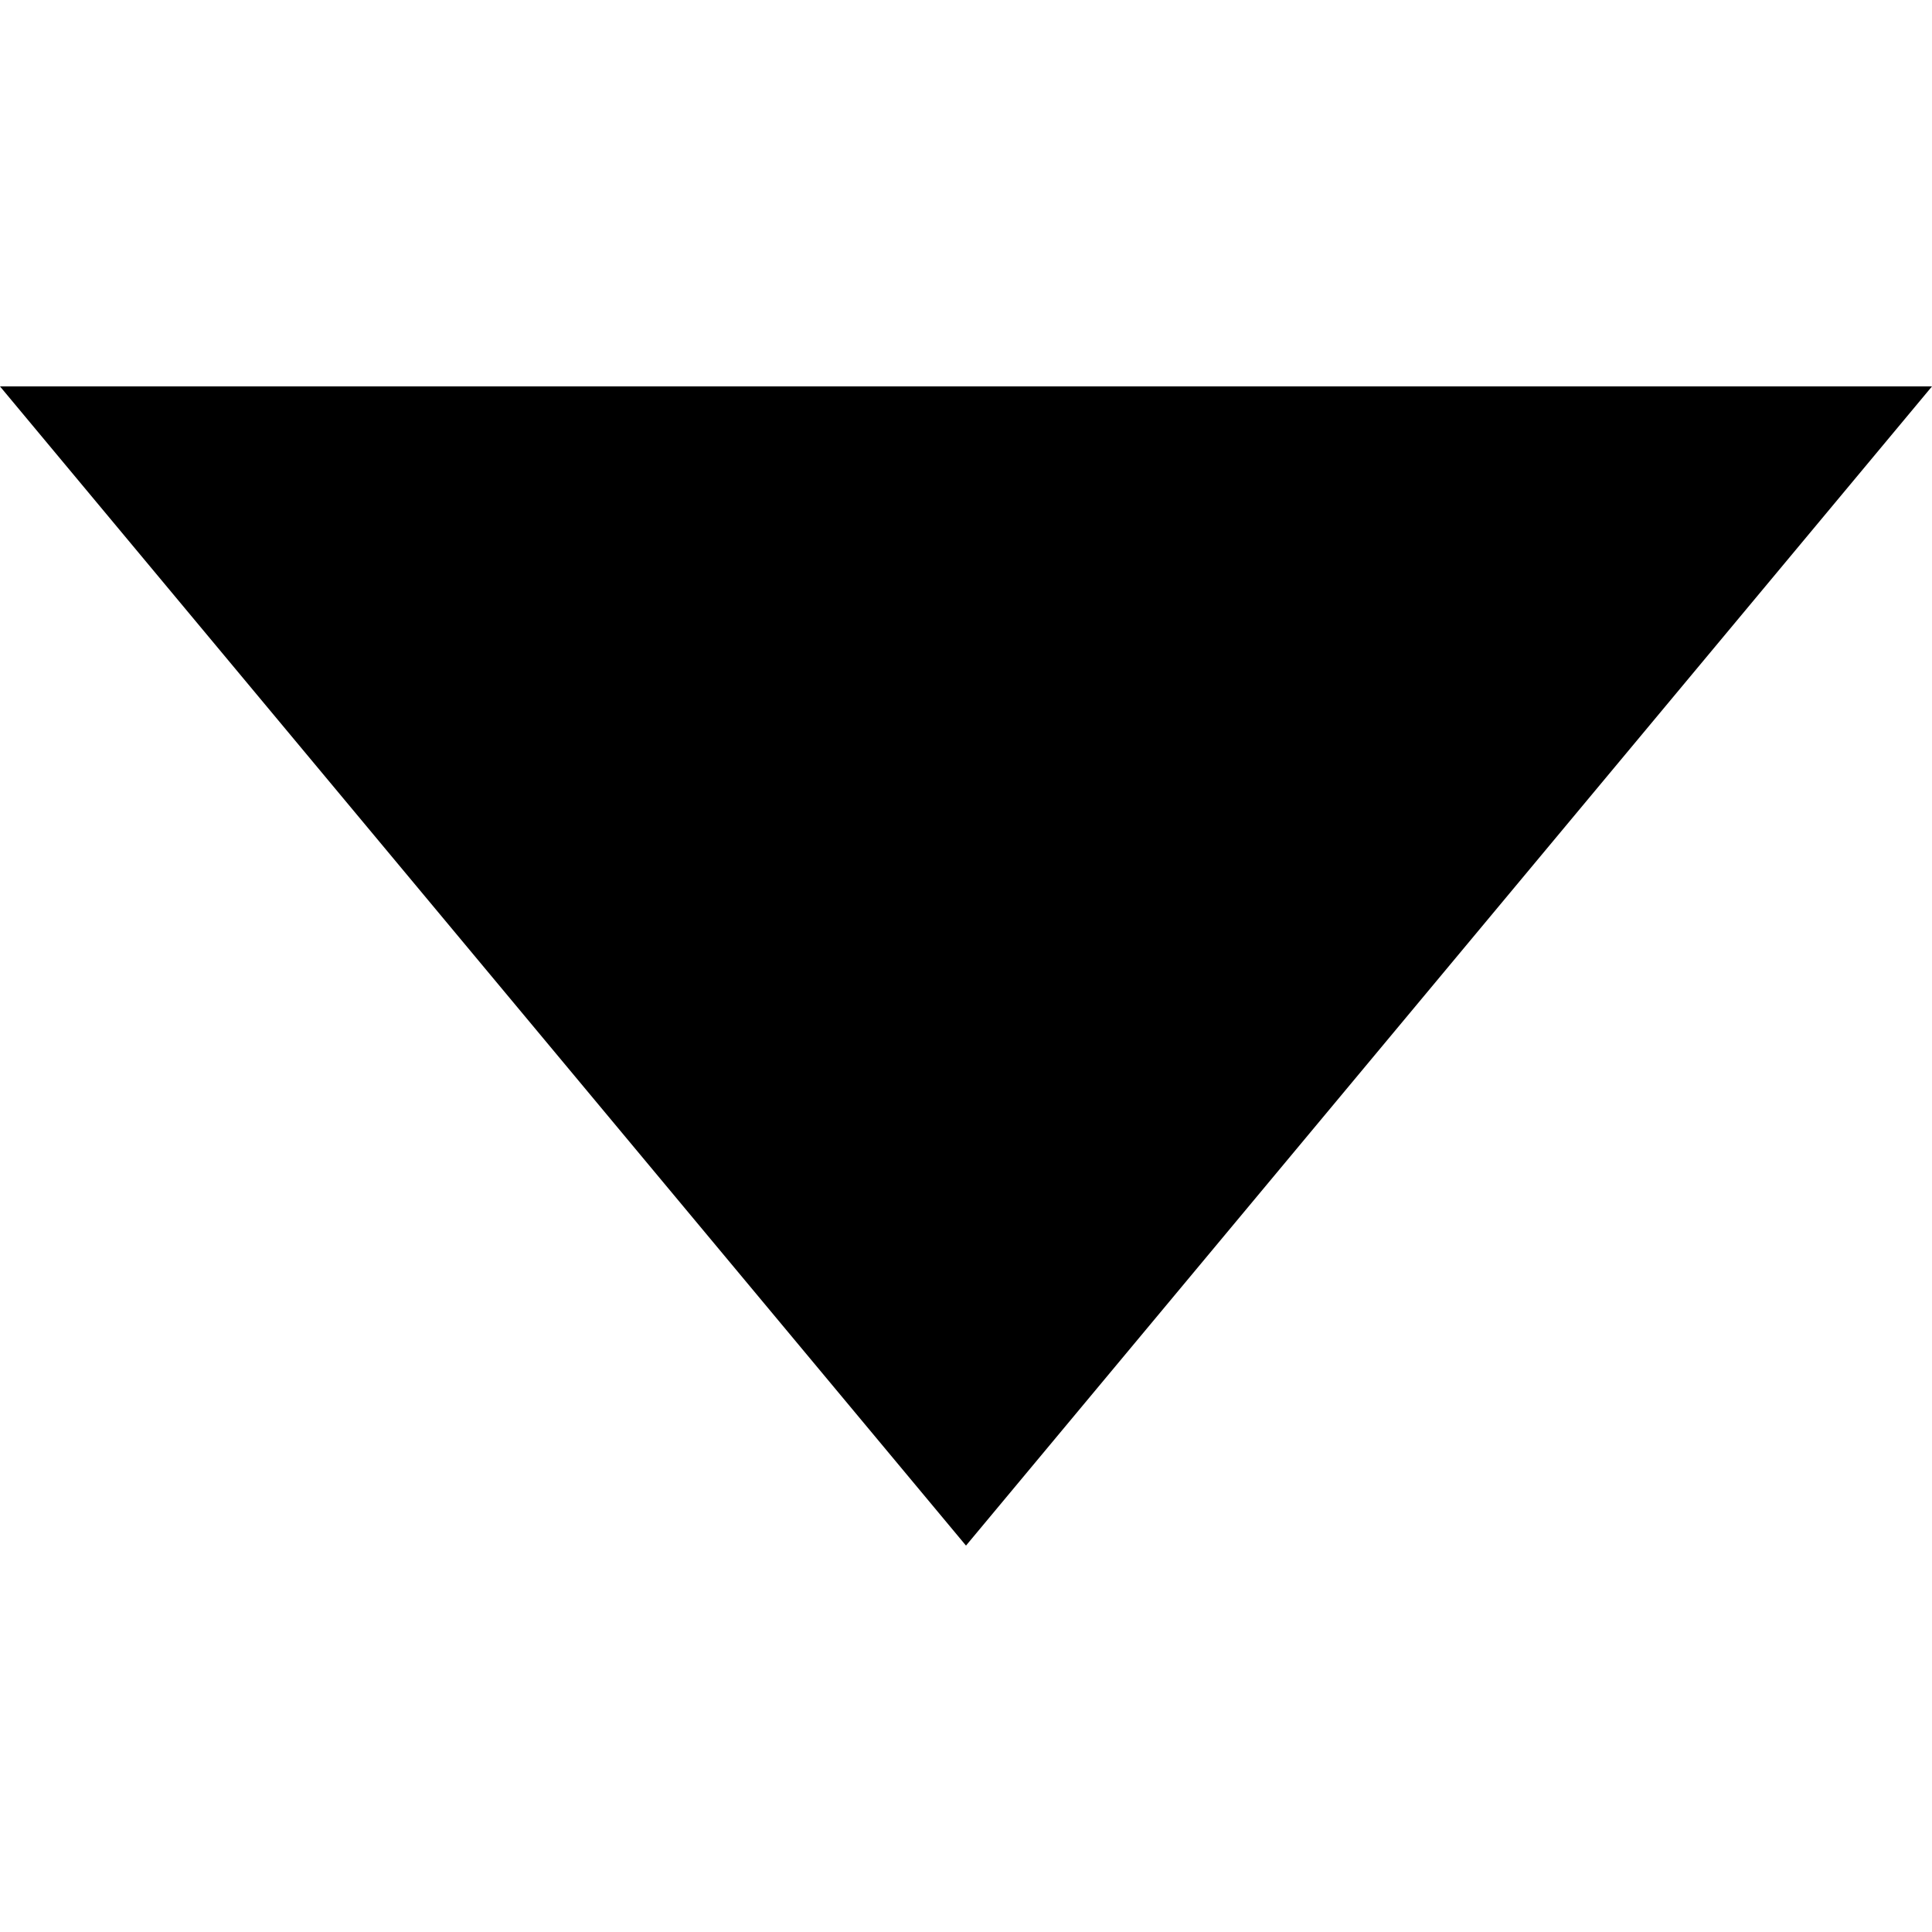 <svg width="8" height="8" viewBox="0 0 8 8" fill="none" xmlns="http://www.w3.org/2000/svg">
<g clip-path="url(#clip0_8_63)">
<path d="M8 1.6L4 6.4L-5.34045e-07 1.6L8 1.6Z" fill="black"/>
</g>
<defs>
<clipPath id="clip0_8_63">
<rect width="8" height="8" fill="white" transform="translate(8 8) rotate(-180)"/>
</clipPath>
</defs>
</svg>
